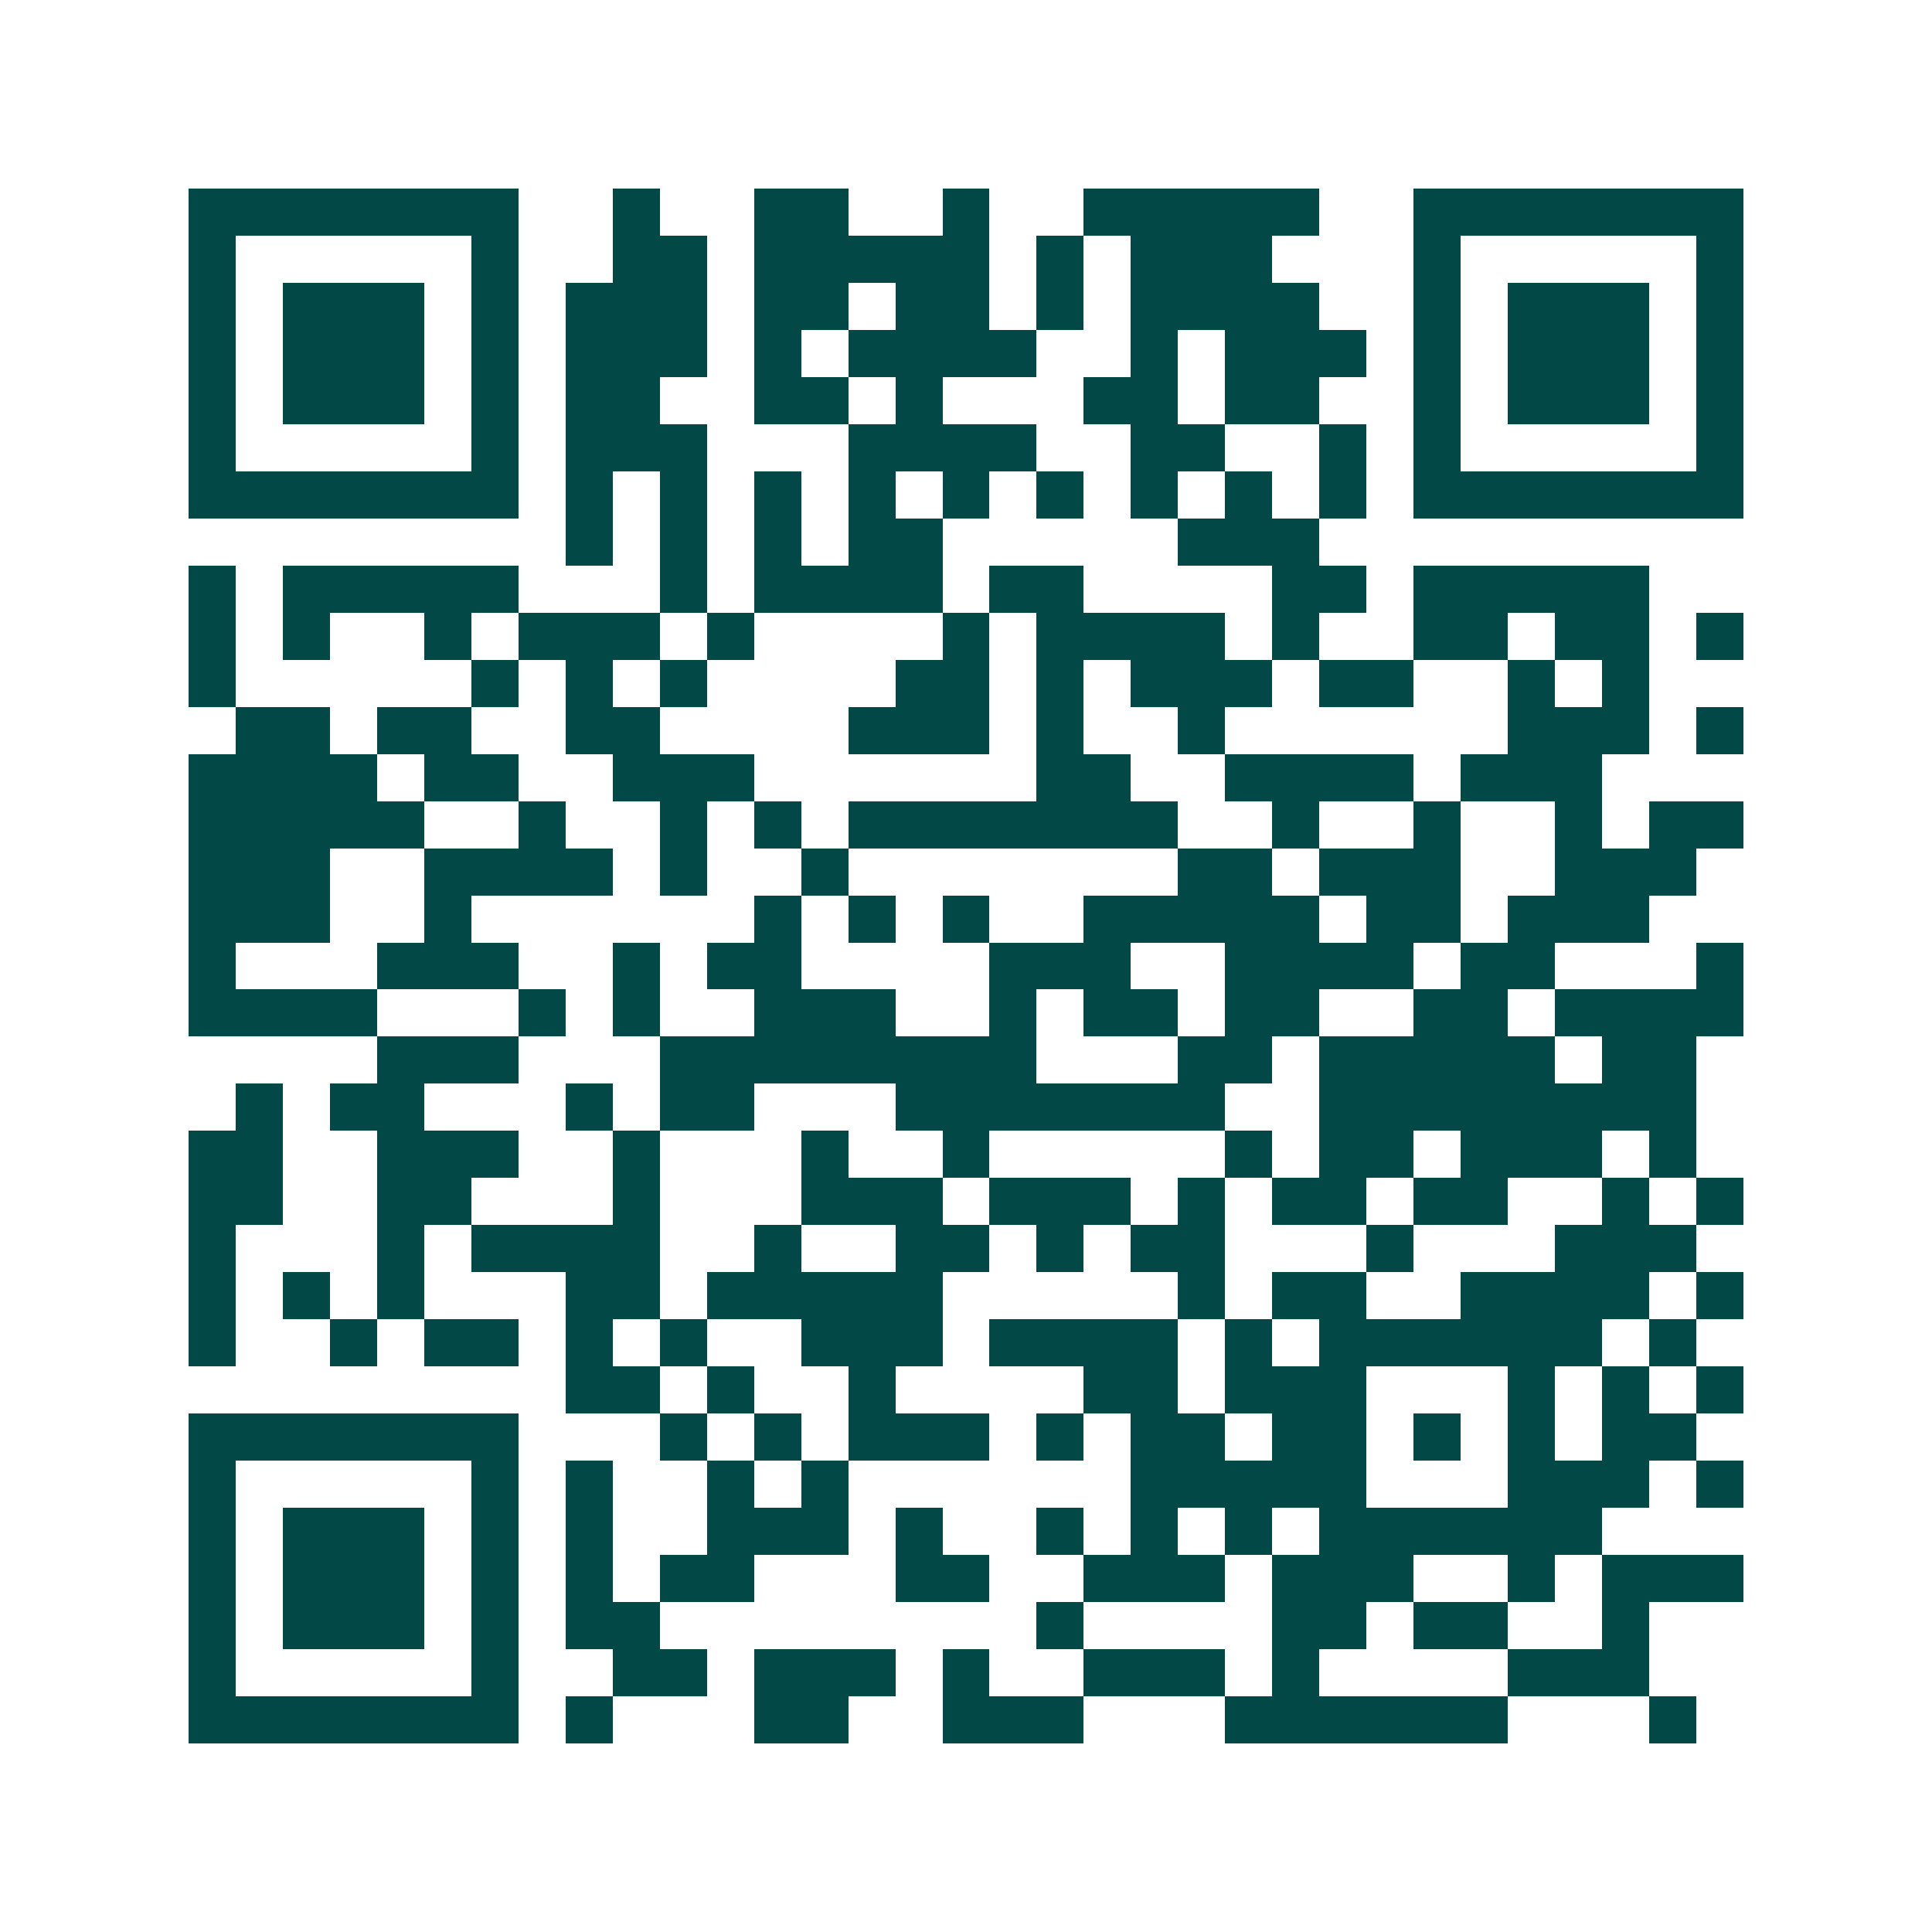 <svg xmlns="http://www.w3.org/2000/svg" width="200" height="200" viewBox="0 0 41 41" shape-rendering="crispEdges"><path fill="#ffffff" d="M0 0h41v41H0z"/><path stroke="#014847" d="M4 4.5h7m2 0h1m2 0h2m2 0h1m2 0h5m2 0h7M4 5.5h1m5 0h1m2 0h2m1 0h5m1 0h1m1 0h3m3 0h1m5 0h1M4 6.5h1m1 0h3m1 0h1m1 0h3m1 0h2m1 0h2m1 0h1m1 0h4m2 0h1m1 0h3m1 0h1M4 7.5h1m1 0h3m1 0h1m1 0h3m1 0h1m1 0h4m2 0h1m1 0h3m1 0h1m1 0h3m1 0h1M4 8.5h1m1 0h3m1 0h1m1 0h2m2 0h2m1 0h1m3 0h2m1 0h2m2 0h1m1 0h3m1 0h1M4 9.5h1m5 0h1m1 0h3m3 0h4m2 0h2m2 0h1m1 0h1m5 0h1M4 10.5h7m1 0h1m1 0h1m1 0h1m1 0h1m1 0h1m1 0h1m1 0h1m1 0h1m1 0h1m1 0h7M12 11.5h1m1 0h1m1 0h1m1 0h2m5 0h3M4 12.5h1m1 0h5m3 0h1m1 0h4m1 0h2m4 0h2m1 0h5M4 13.5h1m1 0h1m2 0h1m1 0h3m1 0h1m4 0h1m1 0h4m1 0h1m2 0h2m1 0h2m1 0h1M4 14.5h1m5 0h1m1 0h1m1 0h1m4 0h2m1 0h1m1 0h3m1 0h2m2 0h1m1 0h1M5 15.5h2m1 0h2m2 0h2m4 0h3m1 0h1m2 0h1m6 0h3m1 0h1M4 16.5h4m1 0h2m2 0h3m6 0h2m2 0h4m1 0h3M4 17.5h5m2 0h1m2 0h1m1 0h1m1 0h7m2 0h1m2 0h1m2 0h1m1 0h2M4 18.5h3m2 0h4m1 0h1m2 0h1m7 0h2m1 0h3m2 0h3M4 19.5h3m2 0h1m6 0h1m1 0h1m1 0h1m2 0h5m1 0h2m1 0h3M4 20.5h1m3 0h3m2 0h1m1 0h2m4 0h3m2 0h4m1 0h2m3 0h1M4 21.5h4m3 0h1m1 0h1m2 0h3m2 0h1m1 0h2m1 0h2m2 0h2m1 0h4M8 22.5h3m3 0h8m3 0h2m1 0h5m1 0h2M5 23.5h1m1 0h2m3 0h1m1 0h2m3 0h7m2 0h8M4 24.5h2m2 0h3m2 0h1m3 0h1m2 0h1m5 0h1m1 0h2m1 0h3m1 0h1M4 25.5h2m2 0h2m3 0h1m3 0h3m1 0h3m1 0h1m1 0h2m1 0h2m2 0h1m1 0h1M4 26.5h1m3 0h1m1 0h4m2 0h1m2 0h2m1 0h1m1 0h2m3 0h1m3 0h3M4 27.5h1m1 0h1m1 0h1m3 0h2m1 0h5m5 0h1m1 0h2m2 0h4m1 0h1M4 28.5h1m2 0h1m1 0h2m1 0h1m1 0h1m2 0h3m1 0h4m1 0h1m1 0h6m1 0h1M12 29.5h2m1 0h1m2 0h1m4 0h2m1 0h3m3 0h1m1 0h1m1 0h1M4 30.5h7m3 0h1m1 0h1m1 0h3m1 0h1m1 0h2m1 0h2m1 0h1m1 0h1m1 0h2M4 31.5h1m5 0h1m1 0h1m2 0h1m1 0h1m6 0h5m3 0h3m1 0h1M4 32.5h1m1 0h3m1 0h1m1 0h1m2 0h3m1 0h1m2 0h1m1 0h1m1 0h1m1 0h6M4 33.5h1m1 0h3m1 0h1m1 0h1m1 0h2m3 0h2m2 0h3m1 0h3m2 0h1m1 0h3M4 34.5h1m1 0h3m1 0h1m1 0h2m8 0h1m4 0h2m1 0h2m2 0h1M4 35.5h1m5 0h1m2 0h2m1 0h3m1 0h1m2 0h3m1 0h1m4 0h3M4 36.5h7m1 0h1m3 0h2m2 0h3m3 0h6m3 0h1"/></svg>

